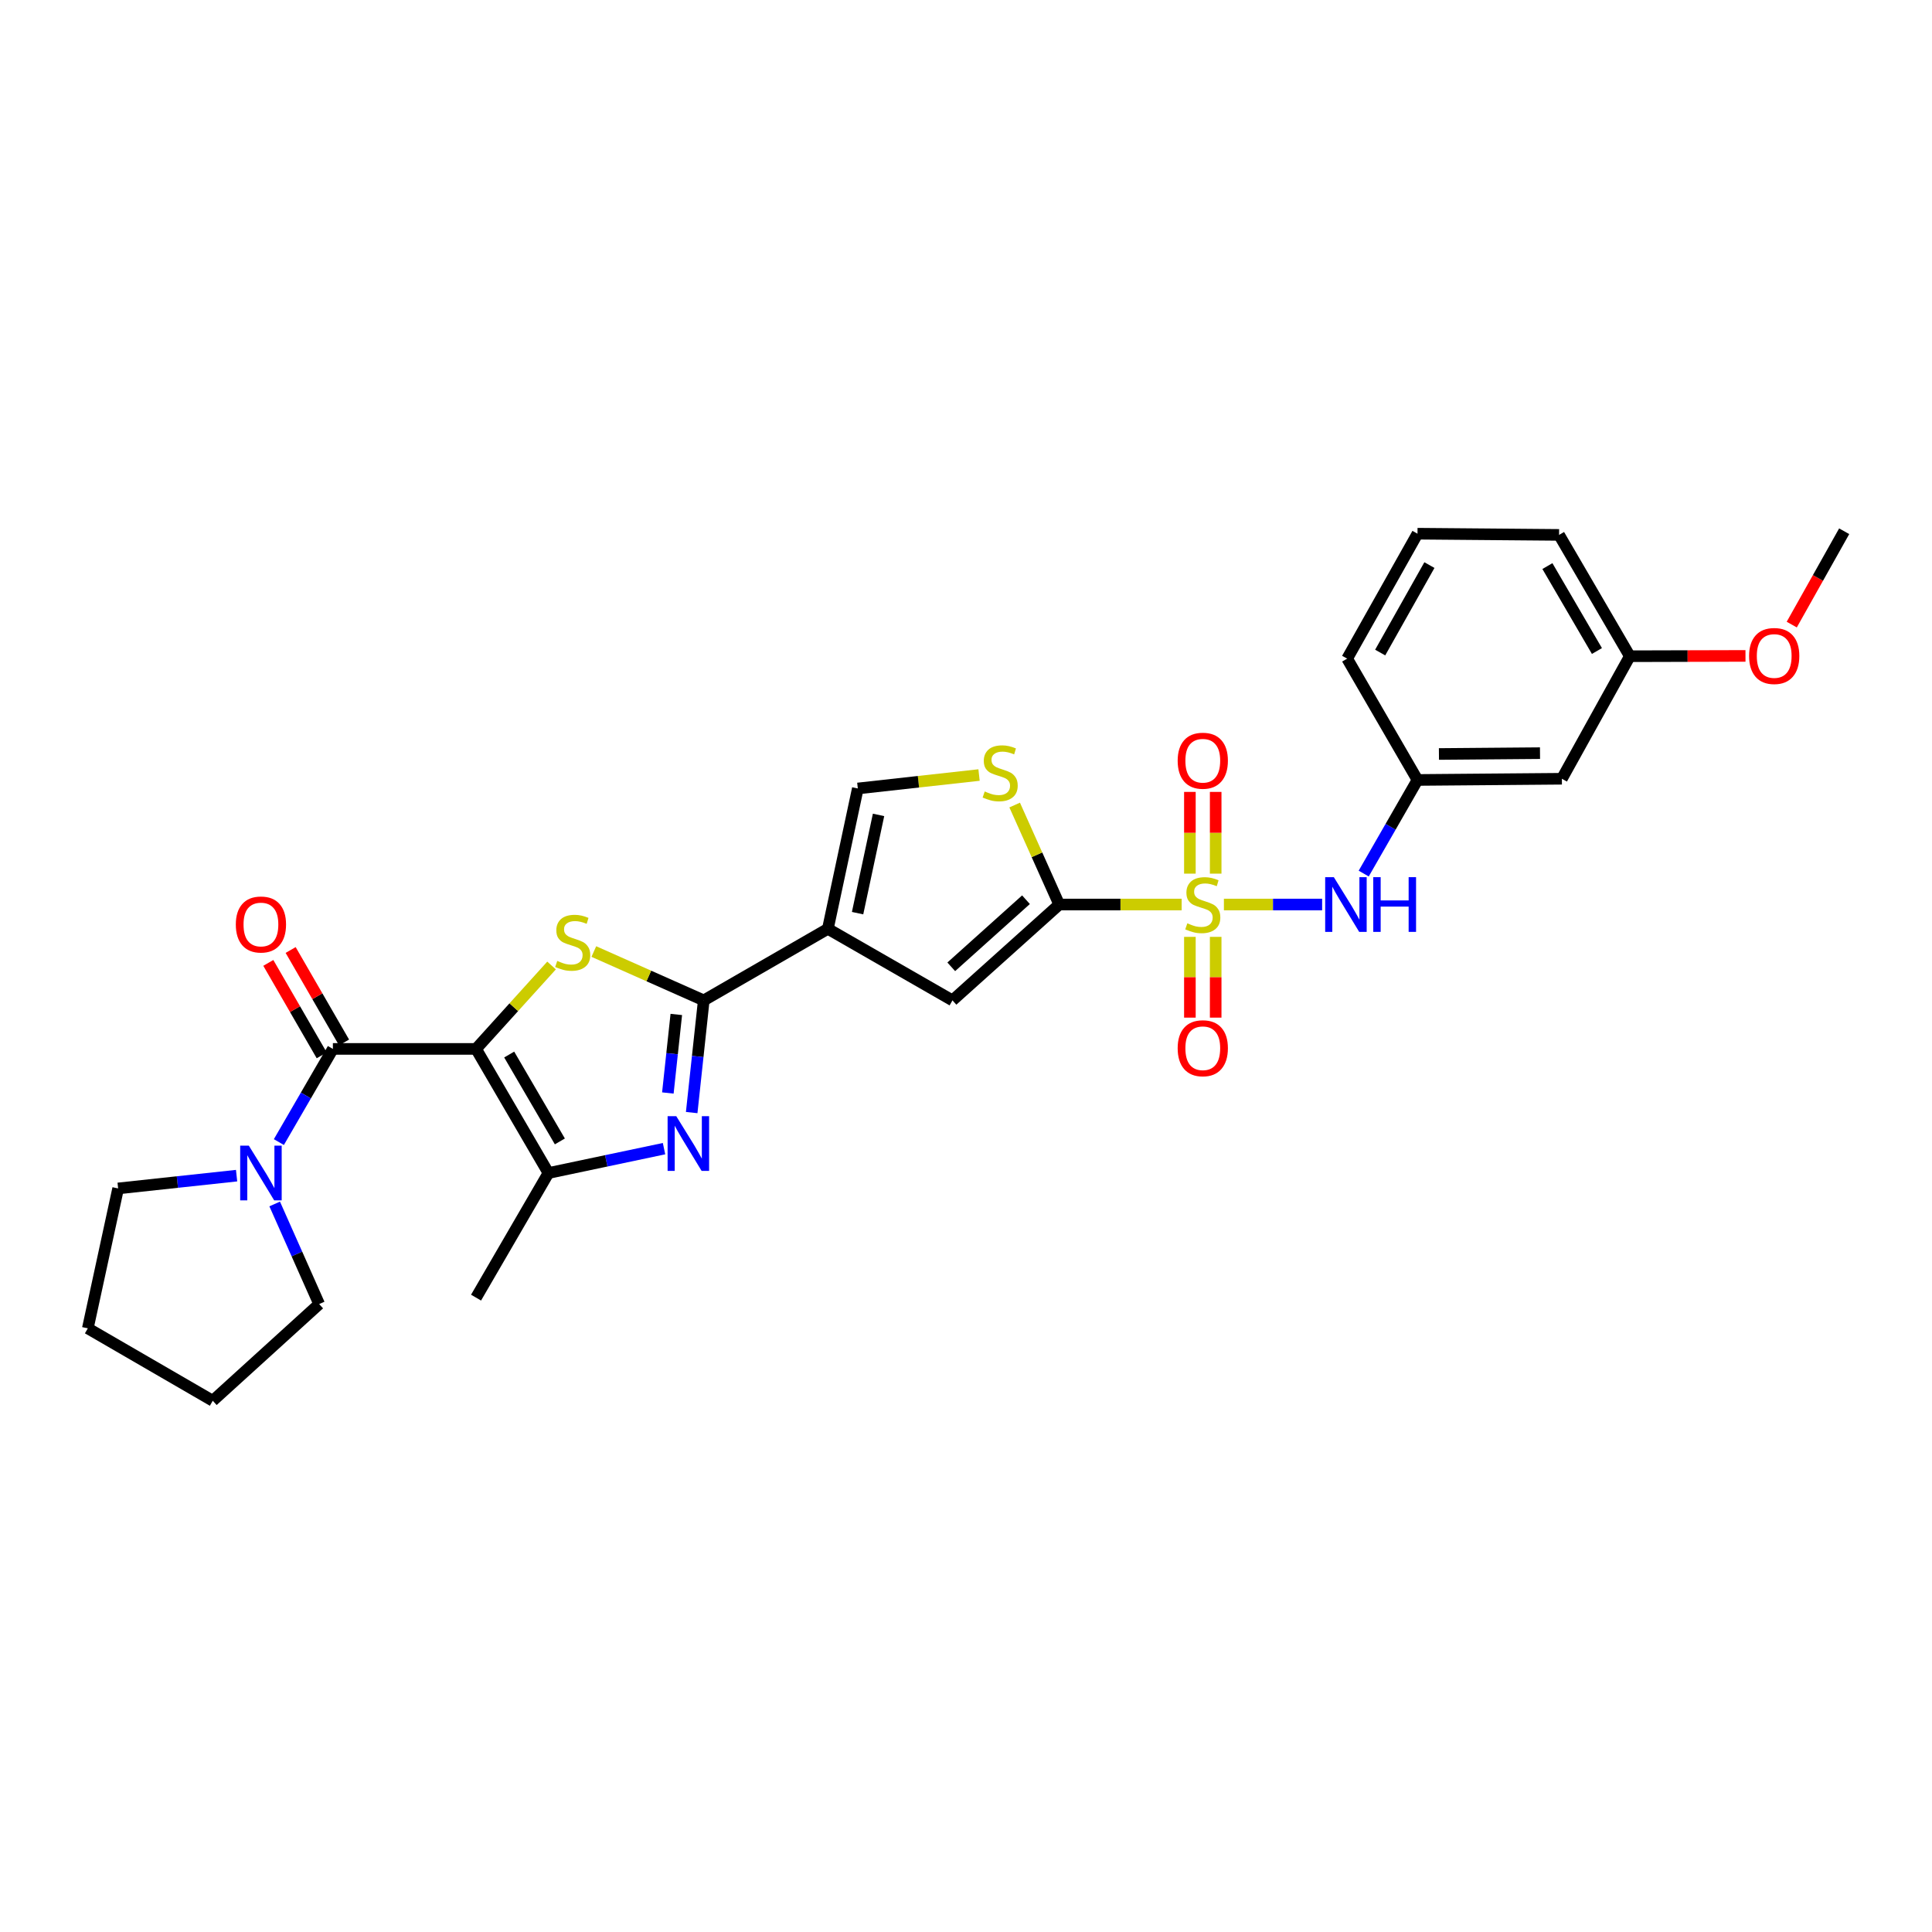 <?xml version='1.0' encoding='iso-8859-1'?>
<svg version='1.1' baseProfile='full'
              xmlns='http://www.w3.org/2000/svg'
                      xmlns:rdkit='http://www.rdkit.org/xml'
                      xmlns:xlink='http://www.w3.org/1999/xlink'
                  xml:space='preserve'
width='1000px' height='1000px' viewBox='0 0 1000 1000'>
<!-- END OF HEADER -->
<rect style='opacity:1.0;fill:#FFFFFF;stroke:none' width='1000' height='1000' x='0' y='0'> </rect>
<path class='bond-2' d='M 246.405,542.915 L 265.947,521.328' style='fill:none;fill-rule:evenodd;stroke:#000000;stroke-width:6px;stroke-linecap:butt;stroke-linejoin:miter;stroke-opacity:1' />
<path class='bond-2' d='M 265.947,521.328 L 285.488,499.742' style='fill:none;fill-rule:evenodd;stroke:#CCCC00;stroke-width:6px;stroke-linecap:butt;stroke-linejoin:miter;stroke-opacity:1' />
<path class='bond-6' d='M 246.405,542.915 L 172.3,542.915' style='fill:none;fill-rule:evenodd;stroke:#000000;stroke-width:6px;stroke-linecap:butt;stroke-linejoin:miter;stroke-opacity:1' />
<path class='bond-7' d='M 246.405,542.915 L 283.877,607.157' style='fill:none;fill-rule:evenodd;stroke:#000000;stroke-width:6px;stroke-linecap:butt;stroke-linejoin:miter;stroke-opacity:1' />
<path class='bond-7' d='M 263.556,545.826 L 289.786,590.795' style='fill:none;fill-rule:evenodd;stroke:#000000;stroke-width:6px;stroke-linecap:butt;stroke-linejoin:miter;stroke-opacity:1' />
<path class='bond-0' d='M 611.622,468.179 L 579.938,468.179' style='fill:none;fill-rule:evenodd;stroke:#CCCC00;stroke-width:6px;stroke-linecap:butt;stroke-linejoin:miter;stroke-opacity:1' />
<path class='bond-0' d='M 579.938,468.179 L 548.254,468.179' style='fill:none;fill-rule:evenodd;stroke:#000000;stroke-width:6px;stroke-linecap:butt;stroke-linejoin:miter;stroke-opacity:1' />
<path class='bond-11' d='M 633.492,468.179 L 658.911,468.179' style='fill:none;fill-rule:evenodd;stroke:#CCCC00;stroke-width:6px;stroke-linecap:butt;stroke-linejoin:miter;stroke-opacity:1' />
<path class='bond-11' d='M 658.911,468.179 L 684.331,468.179' style='fill:none;fill-rule:evenodd;stroke:#0000FF;stroke-width:6px;stroke-linecap:butt;stroke-linejoin:miter;stroke-opacity:1' />
<path class='bond-13' d='M 615.885,484.917 L 615.885,505.821' style='fill:none;fill-rule:evenodd;stroke:#CCCC00;stroke-width:6px;stroke-linecap:butt;stroke-linejoin:miter;stroke-opacity:1' />
<path class='bond-13' d='M 615.885,505.821 L 615.885,526.725' style='fill:none;fill-rule:evenodd;stroke:#FF0000;stroke-width:6px;stroke-linecap:butt;stroke-linejoin:miter;stroke-opacity:1' />
<path class='bond-13' d='M 629.233,484.917 L 629.233,505.821' style='fill:none;fill-rule:evenodd;stroke:#CCCC00;stroke-width:6px;stroke-linecap:butt;stroke-linejoin:miter;stroke-opacity:1' />
<path class='bond-13' d='M 629.233,505.821 L 629.233,526.725' style='fill:none;fill-rule:evenodd;stroke:#FF0000;stroke-width:6px;stroke-linecap:butt;stroke-linejoin:miter;stroke-opacity:1' />
<path class='bond-14' d='M 629.233,452.196 L 629.233,431.043' style='fill:none;fill-rule:evenodd;stroke:#CCCC00;stroke-width:6px;stroke-linecap:butt;stroke-linejoin:miter;stroke-opacity:1' />
<path class='bond-14' d='M 629.233,431.043 L 629.233,409.89' style='fill:none;fill-rule:evenodd;stroke:#FF0000;stroke-width:6px;stroke-linecap:butt;stroke-linejoin:miter;stroke-opacity:1' />
<path class='bond-14' d='M 615.885,452.196 L 615.885,431.043' style='fill:none;fill-rule:evenodd;stroke:#CCCC00;stroke-width:6px;stroke-linecap:butt;stroke-linejoin:miter;stroke-opacity:1' />
<path class='bond-14' d='M 615.885,431.043 L 615.885,409.89' style='fill:none;fill-rule:evenodd;stroke:#FF0000;stroke-width:6px;stroke-linecap:butt;stroke-linejoin:miter;stroke-opacity:1' />
<path class='bond-1' d='M 364.263,517.798 L 335.815,505.155' style='fill:none;fill-rule:evenodd;stroke:#000000;stroke-width:6px;stroke-linecap:butt;stroke-linejoin:miter;stroke-opacity:1' />
<path class='bond-1' d='M 335.815,505.155 L 307.367,492.513' style='fill:none;fill-rule:evenodd;stroke:#CCCC00;stroke-width:6px;stroke-linecap:butt;stroke-linejoin:miter;stroke-opacity:1' />
<path class='bond-4' d='M 364.263,517.798 L 428.505,480.756' style='fill:none;fill-rule:evenodd;stroke:#000000;stroke-width:6px;stroke-linecap:butt;stroke-linejoin:miter;stroke-opacity:1' />
<path class='bond-29' d='M 364.263,517.798 L 361.139,546.831' style='fill:none;fill-rule:evenodd;stroke:#000000;stroke-width:6px;stroke-linecap:butt;stroke-linejoin:miter;stroke-opacity:1' />
<path class='bond-29' d='M 361.139,546.831 L 358.015,575.865' style='fill:none;fill-rule:evenodd;stroke:#0000FF;stroke-width:6px;stroke-linecap:butt;stroke-linejoin:miter;stroke-opacity:1' />
<path class='bond-29' d='M 350.054,525.08 L 347.867,545.403' style='fill:none;fill-rule:evenodd;stroke:#000000;stroke-width:6px;stroke-linecap:butt;stroke-linejoin:miter;stroke-opacity:1' />
<path class='bond-29' d='M 347.867,545.403 L 345.681,565.727' style='fill:none;fill-rule:evenodd;stroke:#0000FF;stroke-width:6px;stroke-linecap:butt;stroke-linejoin:miter;stroke-opacity:1' />
<path class='bond-3' d='M 548.254,468.179 L 493,517.798' style='fill:none;fill-rule:evenodd;stroke:#000000;stroke-width:6px;stroke-linecap:butt;stroke-linejoin:miter;stroke-opacity:1' />
<path class='bond-3' d='M 531.047,465.69 L 492.369,500.423' style='fill:none;fill-rule:evenodd;stroke:#000000;stroke-width:6px;stroke-linecap:butt;stroke-linejoin:miter;stroke-opacity:1' />
<path class='bond-31' d='M 548.254,468.179 L 536.722,442.434' style='fill:none;fill-rule:evenodd;stroke:#000000;stroke-width:6px;stroke-linecap:butt;stroke-linejoin:miter;stroke-opacity:1' />
<path class='bond-31' d='M 536.722,442.434 L 525.189,416.689' style='fill:none;fill-rule:evenodd;stroke:#CCCC00;stroke-width:6px;stroke-linecap:butt;stroke-linejoin:miter;stroke-opacity:1' />
<path class='bond-8' d='M 428.505,480.756 L 493,517.798' style='fill:none;fill-rule:evenodd;stroke:#000000;stroke-width:6px;stroke-linecap:butt;stroke-linejoin:miter;stroke-opacity:1' />
<path class='bond-10' d='M 428.505,480.756 L 444.004,408.112' style='fill:none;fill-rule:evenodd;stroke:#000000;stroke-width:6px;stroke-linecap:butt;stroke-linejoin:miter;stroke-opacity:1' />
<path class='bond-10' d='M 443.884,472.645 L 454.734,421.794' style='fill:none;fill-rule:evenodd;stroke:#000000;stroke-width:6px;stroke-linecap:butt;stroke-linejoin:miter;stroke-opacity:1' />
<path class='bond-5' d='M 343.701,594.543 L 313.789,600.85' style='fill:none;fill-rule:evenodd;stroke:#0000FF;stroke-width:6px;stroke-linecap:butt;stroke-linejoin:miter;stroke-opacity:1' />
<path class='bond-5' d='M 313.789,600.85 L 283.877,607.157' style='fill:none;fill-rule:evenodd;stroke:#000000;stroke-width:6px;stroke-linecap:butt;stroke-linejoin:miter;stroke-opacity:1' />
<path class='bond-12' d='M 172.3,542.915 L 158.322,567.028' style='fill:none;fill-rule:evenodd;stroke:#000000;stroke-width:6px;stroke-linecap:butt;stroke-linejoin:miter;stroke-opacity:1' />
<path class='bond-12' d='M 158.322,567.028 L 144.343,591.14' style='fill:none;fill-rule:evenodd;stroke:#0000FF;stroke-width:6px;stroke-linecap:butt;stroke-linejoin:miter;stroke-opacity:1' />
<path class='bond-15' d='M 178.08,539.577 L 164.259,515.648' style='fill:none;fill-rule:evenodd;stroke:#000000;stroke-width:6px;stroke-linecap:butt;stroke-linejoin:miter;stroke-opacity:1' />
<path class='bond-15' d='M 164.259,515.648 L 150.438,491.719' style='fill:none;fill-rule:evenodd;stroke:#FF0000;stroke-width:6px;stroke-linecap:butt;stroke-linejoin:miter;stroke-opacity:1' />
<path class='bond-15' d='M 166.521,546.253 L 152.7,522.324' style='fill:none;fill-rule:evenodd;stroke:#000000;stroke-width:6px;stroke-linecap:butt;stroke-linejoin:miter;stroke-opacity:1' />
<path class='bond-15' d='M 152.7,522.324 L 138.879,498.395' style='fill:none;fill-rule:evenodd;stroke:#FF0000;stroke-width:6px;stroke-linecap:butt;stroke-linejoin:miter;stroke-opacity:1' />
<path class='bond-19' d='M 283.877,607.157 L 246.405,671.651' style='fill:none;fill-rule:evenodd;stroke:#000000;stroke-width:6px;stroke-linecap:butt;stroke-linejoin:miter;stroke-opacity:1' />
<path class='bond-9' d='M 506.753,401.153 L 475.379,404.632' style='fill:none;fill-rule:evenodd;stroke:#CCCC00;stroke-width:6px;stroke-linecap:butt;stroke-linejoin:miter;stroke-opacity:1' />
<path class='bond-9' d='M 475.379,404.632 L 444.004,408.112' style='fill:none;fill-rule:evenodd;stroke:#000000;stroke-width:6px;stroke-linecap:butt;stroke-linejoin:miter;stroke-opacity:1' />
<path class='bond-16' d='M 705.853,452.16 L 719.772,427.934' style='fill:none;fill-rule:evenodd;stroke:#0000FF;stroke-width:6px;stroke-linecap:butt;stroke-linejoin:miter;stroke-opacity:1' />
<path class='bond-16' d='M 719.772,427.934 L 733.691,403.707' style='fill:none;fill-rule:evenodd;stroke:#000000;stroke-width:6px;stroke-linecap:butt;stroke-linejoin:miter;stroke-opacity:1' />
<path class='bond-20' d='M 122.46,608.516 L 91.803,611.822' style='fill:none;fill-rule:evenodd;stroke:#0000FF;stroke-width:6px;stroke-linecap:butt;stroke-linejoin:miter;stroke-opacity:1' />
<path class='bond-20' d='M 91.803,611.822 L 61.146,615.129' style='fill:none;fill-rule:evenodd;stroke:#000000;stroke-width:6px;stroke-linecap:butt;stroke-linejoin:miter;stroke-opacity:1' />
<path class='bond-21' d='M 142.174,623.173 L 153.685,649.08' style='fill:none;fill-rule:evenodd;stroke:#0000FF;stroke-width:6px;stroke-linecap:butt;stroke-linejoin:miter;stroke-opacity:1' />
<path class='bond-21' d='M 153.685,649.08 L 165.196,674.988' style='fill:none;fill-rule:evenodd;stroke:#000000;stroke-width:6px;stroke-linecap:butt;stroke-linejoin:miter;stroke-opacity:1' />
<path class='bond-17' d='M 733.691,403.707 L 808.426,403.084' style='fill:none;fill-rule:evenodd;stroke:#000000;stroke-width:6px;stroke-linecap:butt;stroke-linejoin:miter;stroke-opacity:1' />
<path class='bond-17' d='M 744.79,390.266 L 797.105,389.83' style='fill:none;fill-rule:evenodd;stroke:#000000;stroke-width:6px;stroke-linecap:butt;stroke-linejoin:miter;stroke-opacity:1' />
<path class='bond-24' d='M 733.691,403.707 L 697.287,340.911' style='fill:none;fill-rule:evenodd;stroke:#000000;stroke-width:6px;stroke-linecap:butt;stroke-linejoin:miter;stroke-opacity:1' />
<path class='bond-18' d='M 808.426,403.084 L 843.592,339.658' style='fill:none;fill-rule:evenodd;stroke:#000000;stroke-width:6px;stroke-linecap:butt;stroke-linejoin:miter;stroke-opacity:1' />
<path class='bond-22' d='M 843.592,339.658 L 873.525,339.577' style='fill:none;fill-rule:evenodd;stroke:#000000;stroke-width:6px;stroke-linecap:butt;stroke-linejoin:miter;stroke-opacity:1' />
<path class='bond-22' d='M 873.525,339.577 L 903.459,339.497' style='fill:none;fill-rule:evenodd;stroke:#FF0000;stroke-width:6px;stroke-linecap:butt;stroke-linejoin:miter;stroke-opacity:1' />
<path class='bond-32' d='M 843.592,339.658 L 806.973,276.862' style='fill:none;fill-rule:evenodd;stroke:#000000;stroke-width:6px;stroke-linecap:butt;stroke-linejoin:miter;stroke-opacity:1' />
<path class='bond-32' d='M 826.568,336.962 L 800.935,293.005' style='fill:none;fill-rule:evenodd;stroke:#000000;stroke-width:6px;stroke-linecap:butt;stroke-linejoin:miter;stroke-opacity:1' />
<path class='bond-28' d='M 61.146,615.129 L 45.455,687.543' style='fill:none;fill-rule:evenodd;stroke:#000000;stroke-width:6px;stroke-linecap:butt;stroke-linejoin:miter;stroke-opacity:1' />
<path class='bond-27' d='M 165.196,674.988 L 110.127,725.029' style='fill:none;fill-rule:evenodd;stroke:#000000;stroke-width:6px;stroke-linecap:butt;stroke-linejoin:miter;stroke-opacity:1' />
<path class='bond-26' d='M 927.408,323.288 L 940.977,299.129' style='fill:none;fill-rule:evenodd;stroke:#FF0000;stroke-width:6px;stroke-linecap:butt;stroke-linejoin:miter;stroke-opacity:1' />
<path class='bond-26' d='M 940.977,299.129 L 954.545,274.971' style='fill:none;fill-rule:evenodd;stroke:#000000;stroke-width:6px;stroke-linecap:butt;stroke-linejoin:miter;stroke-opacity:1' />
<path class='bond-23' d='M 733.691,276.239 L 697.287,340.911' style='fill:none;fill-rule:evenodd;stroke:#000000;stroke-width:6px;stroke-linecap:butt;stroke-linejoin:miter;stroke-opacity:1' />
<path class='bond-23' d='M 739.863,292.487 L 714.38,337.758' style='fill:none;fill-rule:evenodd;stroke:#000000;stroke-width:6px;stroke-linecap:butt;stroke-linejoin:miter;stroke-opacity:1' />
<path class='bond-25' d='M 733.691,276.239 L 806.973,276.862' style='fill:none;fill-rule:evenodd;stroke:#000000;stroke-width:6px;stroke-linecap:butt;stroke-linejoin:miter;stroke-opacity:1' />
<path class='bond-30' d='M 110.127,725.029 L 45.455,687.543' style='fill:none;fill-rule:evenodd;stroke:#000000;stroke-width:6px;stroke-linecap:butt;stroke-linejoin:miter;stroke-opacity:1' />
<path  class='atom-1' d='M 614.559 477.899
Q 614.879 478.019, 616.199 478.579
Q 617.519 479.139, 618.959 479.499
Q 620.439 479.819, 621.879 479.819
Q 624.559 479.819, 626.119 478.539
Q 627.679 477.219, 627.679 474.939
Q 627.679 473.379, 626.879 472.419
Q 626.119 471.459, 624.919 470.939
Q 623.719 470.419, 621.719 469.819
Q 619.199 469.059, 617.679 468.339
Q 616.199 467.619, 615.119 466.099
Q 614.079 464.579, 614.079 462.019
Q 614.079 458.459, 616.479 456.259
Q 618.919 454.059, 623.719 454.059
Q 626.999 454.059, 630.719 455.619
L 629.799 458.699
Q 626.399 457.299, 623.839 457.299
Q 621.079 457.299, 619.559 458.459
Q 618.039 459.579, 618.079 461.539
Q 618.079 463.059, 618.839 463.979
Q 619.639 464.899, 620.759 465.419
Q 621.919 465.939, 623.839 466.539
Q 626.399 467.339, 627.919 468.139
Q 629.439 468.939, 630.519 470.579
Q 631.639 472.179, 631.639 474.939
Q 631.639 478.859, 628.999 480.979
Q 626.399 483.059, 622.039 483.059
Q 619.519 483.059, 617.599 482.499
Q 615.719 481.979, 613.479 481.059
L 614.559 477.899
' fill='#CCCC00'/>
<path  class='atom-3' d='M 288.432 497.373
Q 288.752 497.493, 290.072 498.053
Q 291.392 498.613, 292.832 498.973
Q 294.312 499.293, 295.752 499.293
Q 298.432 499.293, 299.992 498.013
Q 301.552 496.693, 301.552 494.413
Q 301.552 492.853, 300.752 491.893
Q 299.992 490.933, 298.792 490.413
Q 297.592 489.893, 295.592 489.293
Q 293.072 488.533, 291.552 487.813
Q 290.072 487.093, 288.992 485.573
Q 287.952 484.053, 287.952 481.493
Q 287.952 477.933, 290.352 475.733
Q 292.792 473.533, 297.592 473.533
Q 300.872 473.533, 304.592 475.093
L 303.672 478.173
Q 300.272 476.773, 297.712 476.773
Q 294.952 476.773, 293.432 477.933
Q 291.912 479.053, 291.952 481.013
Q 291.952 482.533, 292.712 483.453
Q 293.512 484.373, 294.632 484.893
Q 295.792 485.413, 297.712 486.013
Q 300.272 486.813, 301.792 487.613
Q 303.312 488.413, 304.392 490.053
Q 305.512 491.653, 305.512 494.413
Q 305.512 498.333, 302.872 500.453
Q 300.272 502.533, 295.912 502.533
Q 293.392 502.533, 291.472 501.973
Q 289.592 501.453, 287.352 500.533
L 288.432 497.373
' fill='#CCCC00'/>
<path  class='atom-6' d='M 350.031 577.728
L 359.311 592.728
Q 360.231 594.208, 361.711 596.888
Q 363.191 599.568, 363.271 599.728
L 363.271 577.728
L 367.031 577.728
L 367.031 606.048
L 363.151 606.048
L 353.191 589.648
Q 352.031 587.728, 350.791 585.528
Q 349.591 583.328, 349.231 582.648
L 349.231 606.048
L 345.551 606.048
L 345.551 577.728
L 350.031 577.728
' fill='#0000FF'/>
<path  class='atom-10' d='M 509.686 409.66
Q 510.006 409.78, 511.326 410.34
Q 512.646 410.9, 514.086 411.26
Q 515.566 411.58, 517.006 411.58
Q 519.686 411.58, 521.246 410.3
Q 522.806 408.98, 522.806 406.7
Q 522.806 405.14, 522.006 404.18
Q 521.246 403.22, 520.046 402.7
Q 518.846 402.18, 516.846 401.58
Q 514.326 400.82, 512.806 400.1
Q 511.326 399.38, 510.246 397.86
Q 509.206 396.34, 509.206 393.78
Q 509.206 390.22, 511.606 388.02
Q 514.046 385.82, 518.846 385.82
Q 522.126 385.82, 525.846 387.38
L 524.926 390.46
Q 521.526 389.06, 518.966 389.06
Q 516.206 389.06, 514.686 390.22
Q 513.166 391.34, 513.206 393.3
Q 513.206 394.82, 513.966 395.74
Q 514.766 396.66, 515.886 397.18
Q 517.046 397.7, 518.966 398.3
Q 521.526 399.1, 523.046 399.9
Q 524.566 400.7, 525.646 402.34
Q 526.766 403.94, 526.766 406.7
Q 526.766 410.62, 524.126 412.74
Q 521.526 414.82, 517.166 414.82
Q 514.646 414.82, 512.726 414.26
Q 510.846 413.74, 508.606 412.82
L 509.686 409.66
' fill='#CCCC00'/>
<path  class='atom-12' d='M 690.39 454.019
L 699.67 469.019
Q 700.59 470.499, 702.07 473.179
Q 703.55 475.859, 703.63 476.019
L 703.63 454.019
L 707.39 454.019
L 707.39 482.339
L 703.51 482.339
L 693.55 465.939
Q 692.39 464.019, 691.15 461.819
Q 689.95 459.619, 689.59 458.939
L 689.59 482.339
L 685.91 482.339
L 685.91 454.019
L 690.39 454.019
' fill='#0000FF'/>
<path  class='atom-12' d='M 710.79 454.019
L 714.63 454.019
L 714.63 466.059
L 729.11 466.059
L 729.11 454.019
L 732.95 454.019
L 732.95 482.339
L 729.11 482.339
L 729.11 469.259
L 714.63 469.259
L 714.63 482.339
L 710.79 482.339
L 710.79 454.019
' fill='#0000FF'/>
<path  class='atom-13' d='M 128.798 592.997
L 138.078 607.997
Q 138.998 609.477, 140.478 612.157
Q 141.958 614.837, 142.038 614.997
L 142.038 592.997
L 145.798 592.997
L 145.798 621.317
L 141.918 621.317
L 131.958 604.917
Q 130.798 602.997, 129.558 600.797
Q 128.358 598.597, 127.998 597.917
L 127.998 621.317
L 124.318 621.317
L 124.318 592.997
L 128.798 592.997
' fill='#0000FF'/>
<path  class='atom-14' d='M 609.559 542.565
Q 609.559 535.765, 612.919 531.965
Q 616.279 528.165, 622.559 528.165
Q 628.839 528.165, 632.199 531.965
Q 635.559 535.765, 635.559 542.565
Q 635.559 549.445, 632.159 553.365
Q 628.759 557.245, 622.559 557.245
Q 616.319 557.245, 612.919 553.365
Q 609.559 549.485, 609.559 542.565
M 622.559 554.045
Q 626.879 554.045, 629.199 551.165
Q 631.559 548.245, 631.559 542.565
Q 631.559 537.005, 629.199 534.205
Q 626.879 531.365, 622.559 531.365
Q 618.239 531.365, 615.879 534.165
Q 613.559 536.965, 613.559 542.565
Q 613.559 548.285, 615.879 551.165
Q 618.239 554.045, 622.559 554.045
' fill='#FF0000'/>
<path  class='atom-15' d='M 609.559 393.746
Q 609.559 386.946, 612.919 383.146
Q 616.279 379.346, 622.559 379.346
Q 628.839 379.346, 632.199 383.146
Q 635.559 386.946, 635.559 393.746
Q 635.559 400.626, 632.159 404.546
Q 628.759 408.426, 622.559 408.426
Q 616.319 408.426, 612.919 404.546
Q 609.559 400.666, 609.559 393.746
M 622.559 405.226
Q 626.879 405.226, 629.199 402.346
Q 631.559 399.426, 631.559 393.746
Q 631.559 388.186, 629.199 385.386
Q 626.879 382.546, 622.559 382.546
Q 618.239 382.546, 615.879 385.346
Q 613.559 388.146, 613.559 393.746
Q 613.559 399.466, 615.879 402.346
Q 618.239 405.226, 622.559 405.226
' fill='#FF0000'/>
<path  class='atom-16' d='M 122.058 478.515
Q 122.058 471.715, 125.418 467.915
Q 128.778 464.115, 135.058 464.115
Q 141.338 464.115, 144.698 467.915
Q 148.058 471.715, 148.058 478.515
Q 148.058 485.395, 144.658 489.315
Q 141.258 493.195, 135.058 493.195
Q 128.818 493.195, 125.418 489.315
Q 122.058 485.435, 122.058 478.515
M 135.058 489.995
Q 139.378 489.995, 141.698 487.115
Q 144.058 484.195, 144.058 478.515
Q 144.058 472.955, 141.698 470.155
Q 139.378 467.315, 135.058 467.315
Q 130.738 467.315, 128.378 470.115
Q 126.058 472.915, 126.058 478.515
Q 126.058 484.235, 128.378 487.115
Q 130.738 489.995, 135.058 489.995
' fill='#FF0000'/>
<path  class='atom-23' d='M 905.327 339.537
Q 905.327 332.737, 908.687 328.937
Q 912.047 325.137, 918.327 325.137
Q 924.607 325.137, 927.967 328.937
Q 931.327 332.737, 931.327 339.537
Q 931.327 346.417, 927.927 350.337
Q 924.527 354.217, 918.327 354.217
Q 912.087 354.217, 908.687 350.337
Q 905.327 346.457, 905.327 339.537
M 918.327 351.017
Q 922.647 351.017, 924.967 348.137
Q 927.327 345.217, 927.327 339.537
Q 927.327 333.977, 924.967 331.177
Q 922.647 328.337, 918.327 328.337
Q 914.007 328.337, 911.647 331.137
Q 909.327 333.937, 909.327 339.537
Q 909.327 345.257, 911.647 348.137
Q 914.007 351.017, 918.327 351.017
' fill='#FF0000'/>
</svg>
